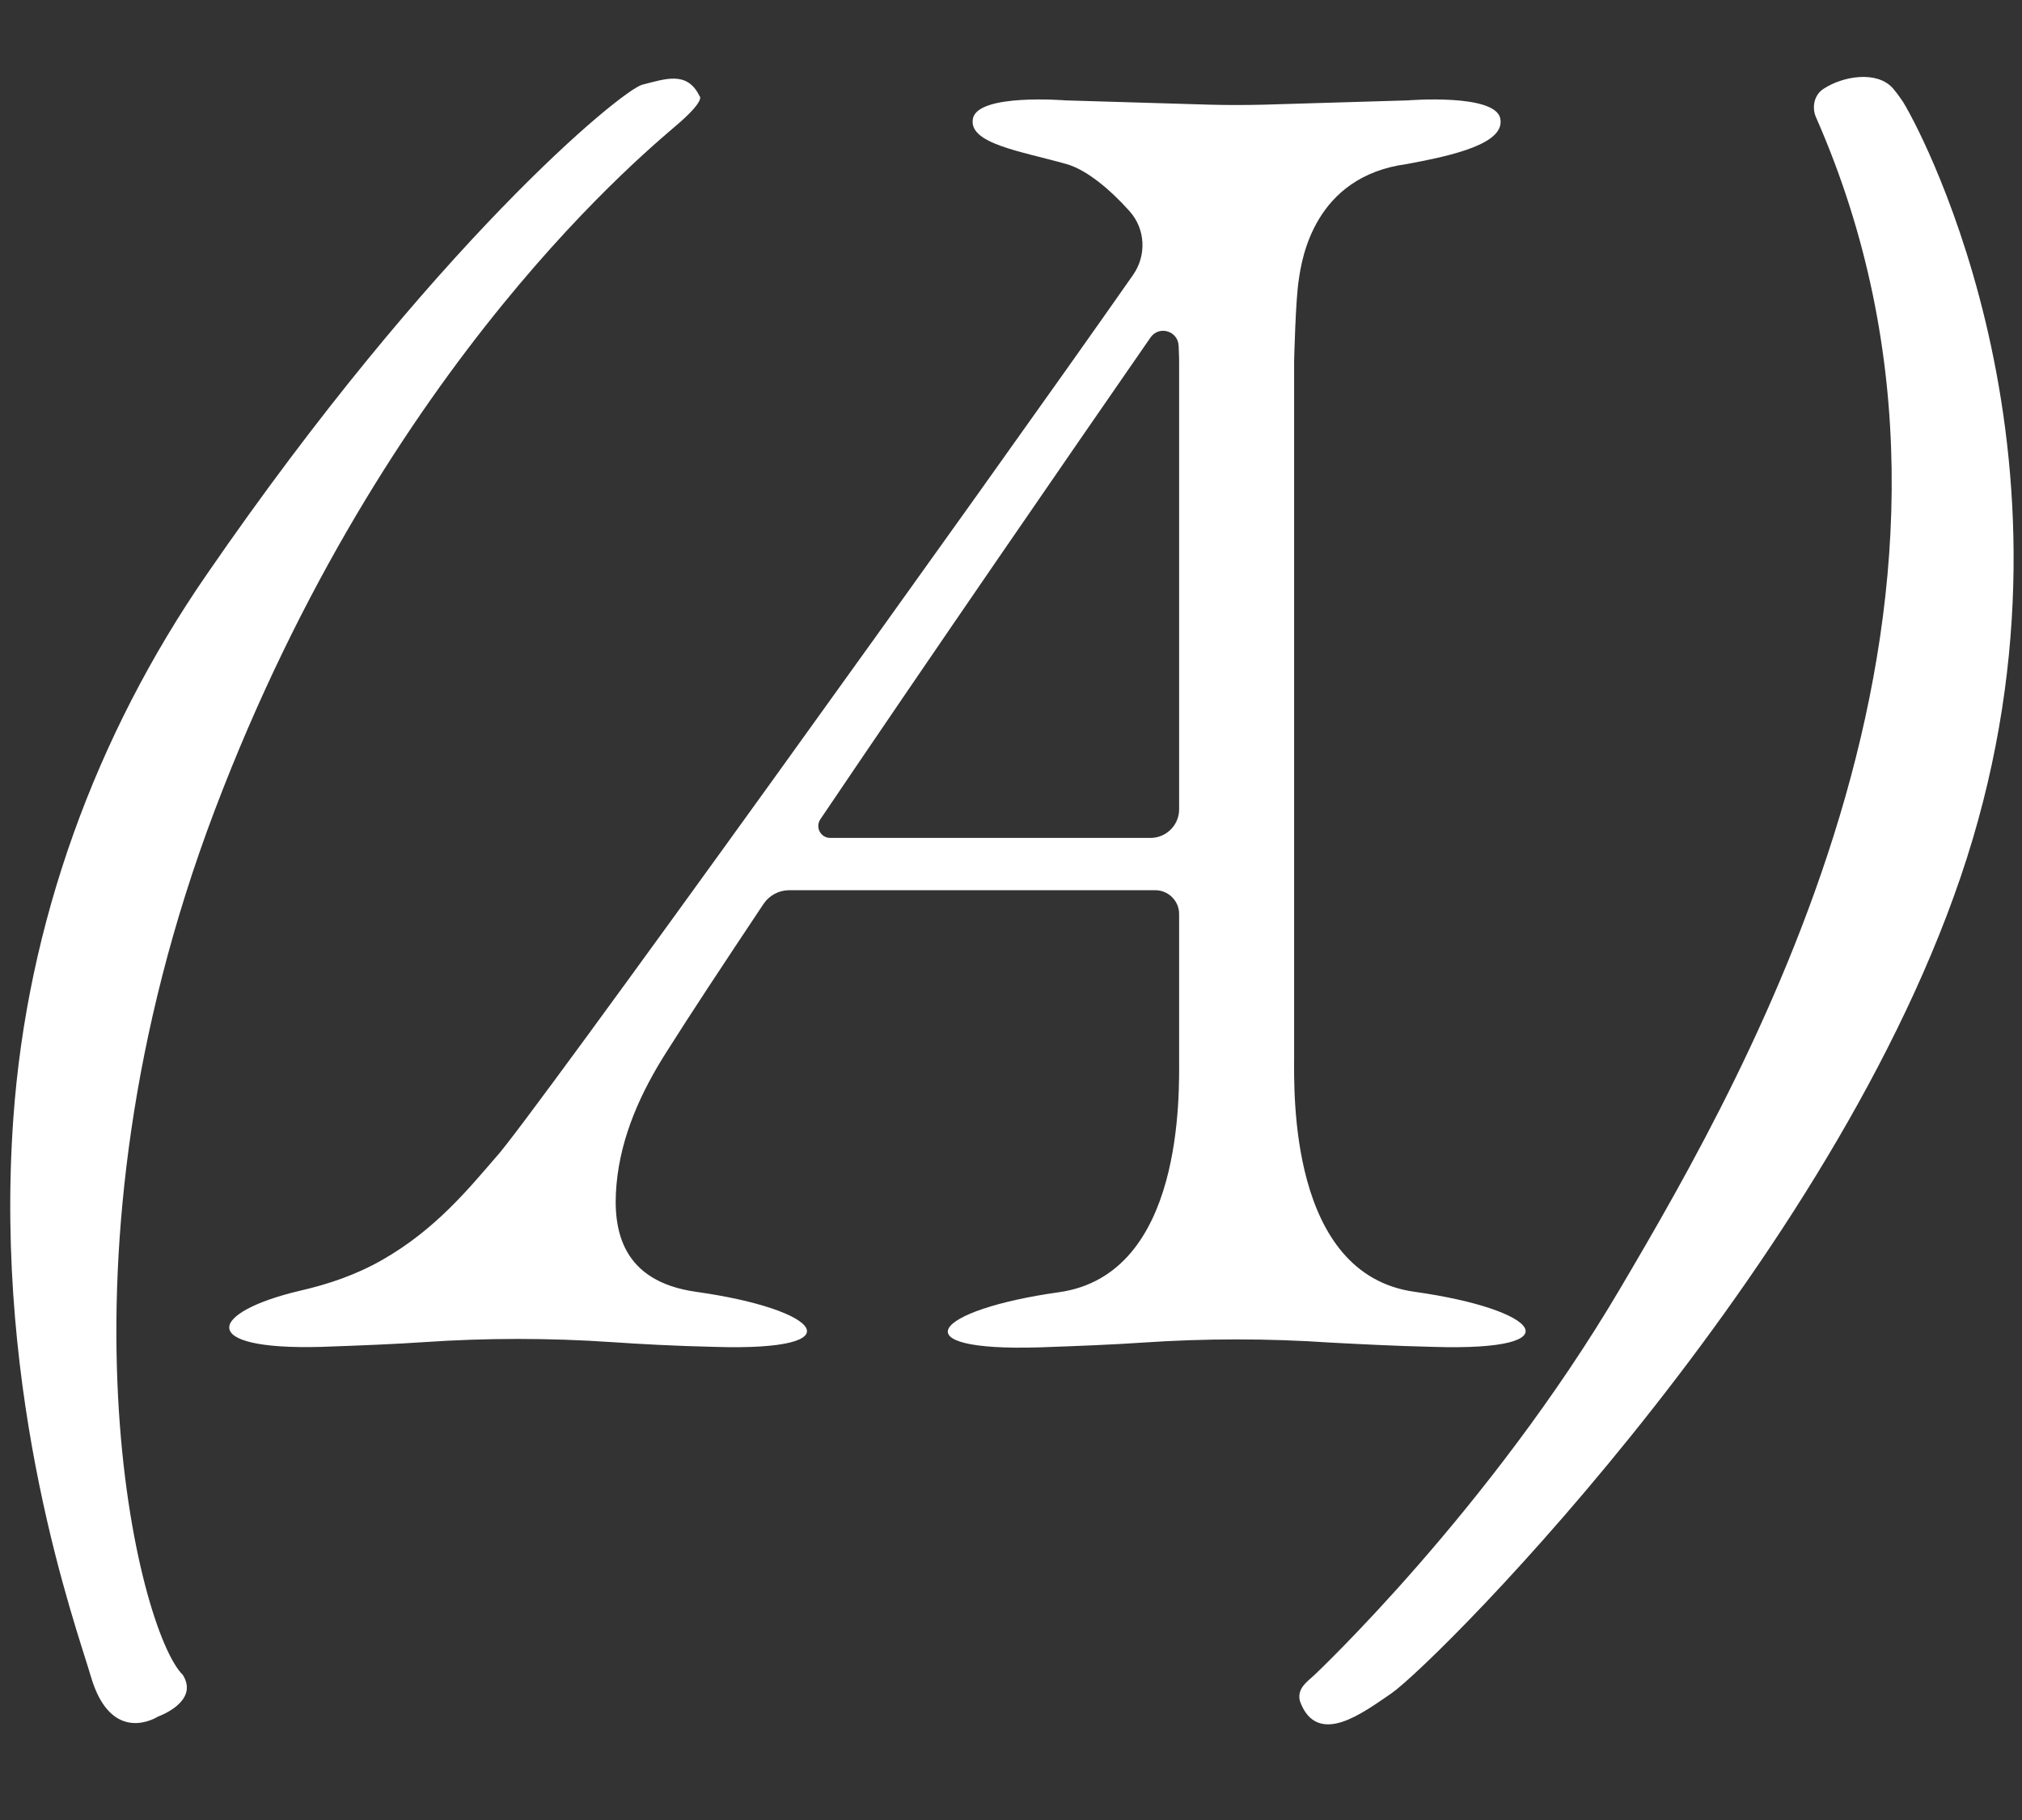 <?xml version="1.0" encoding="UTF-8" standalone="no"?>
<svg
   xml:space="preserve"
   viewBox="0 0 200 180"
   y="0px"
   x="0px"
   id="Layer_1"
   version="1.1"
   sodipodi:docname="favicon-white.svg"
   width="200"
   height="180"
   inkscape:version="1.3 (0e150ed6c4, 2023-07-21)"
   xmlns:inkscape="http://www.inkscape.org/namespaces/inkscape"
   xmlns:sodipodi="http://sodipodi.sourceforge.net/DTD/sodipodi-0.dtd"
   xmlns="http://www.w3.org/2000/svg"
   xmlns:svg="http://www.w3.org/2000/svg"><rect x="0" y="0" width="200" height="180" fill="#333333" stroke="none"/><defs
   id="defs11" /><sodipodi:namedview
   id="namedview11"
   pagecolor="#ffffff"
   bordercolor="#111111"
   borderopacity="1"
   inkscape:showpageshadow="0"
   inkscape:pageopacity="0"
   inkscape:pagecheckerboard="1"
   inkscape:deskcolor="#d1d1d1"
   inkscape:zoom="3.0719861"
   inkscape:cx="19.205816"
   inkscape:cy="119.14116"
   inkscape:window-width="2791"
   inkscape:window-height="1212"
   inkscape:window-x="2027"
   inkscape:window-y="33"
   inkscape:window-maximized="0"
   inkscape:current-layer="g10" />&#10;<style
   type="text/css"
   id="style1">&#10;	.st0{stroke:#000000;stroke-width:1.417;stroke-miterlimit:10;}&#10;</style>&#10;<g
   id="g11"
   transform="matrix(0.472,0,0,0.47,-171.763,-191.279)">&#10;	&#10;	&#10;	<g
   id="g10">&#10;		<path
   d="m 763.1,430.1 c 0,0 -0.9,-1.8 -2.8,-4.1 -3.1,-3.7 -10.1,-2.5 -14,0.1 -1.7,1.1 -2.2,3.4 -1.4,5.3 43.8,99.9 -13.7,200.4 -41,246.9 -27.5,46.9 -64.3,81.6 -64.3,81.6 -1.4,1.3 -3.4,2.6 -2.8,4.9 3.3,9.2 12.4,2.2 18.4,-1.9 9.8,-6.9 96.2,-93.8 121.6,-179.4 25.4,-85.7 -13.7,-153.4 -13.7,-153.4 z"
   id="path8"
   style="stroke-width:1;stroke-dasharray:none;stroke:#ffffff;stroke-opacity:1;fill:#ffffff;fill-opacity:1" />&#10;		<path
   d="m 408.9,577.5 c 35.9,-95.1 92.1,-140 97.5,-144.8 5.4,-4.8 4.1,-5.5 4.1,-5.5 -2.6,-5.4 -7.2,-3.6 -12,-2.4 -4.4,1.2 -43.7,33.6 -91.3,103.1 -23.3,33.9 -37.6,73.4 -40.5,114.4 -4.2,59.3 13.3,107.3 16.2,117.3 4.3,15 14.1,8.6 14.1,8.6 0,0 8.8,-3.1 5.2,-8.8 -9.2,-9 -29.2,-86.8 6.7,-181.9 z"
   id="path9"
   style="fill:#ffffff;fill-opacity:1" />&#10;		<path
   d="m 664.4,690.4 c 29.8,0.9 22.2,-7.9 -4.1,-11.6 -26.3,-3.7 -25.2,-42.1 -25.2,-49.4 V 483 v 0 c 0,0 0.3,-13.2 1,-17.3 0.6,-4.2 3.2,-21.6 22.6,-24.2 9.7,-1.8 20.7,-4.3 19.6,-9.6 -1.1,-5.3 -19.4,-3.8 -19.4,-3.8 l -30.1,0.9 c -3.8,0.1 -7.7,0.1 -11.5,0 l -30.1,-0.9 c 0,0 -18.3,-1.5 -19.4,3.8 -1.1,5.3 10.1,6.9 19.6,9.6 4.2,1.2 9.1,5.3 13.2,9.9 3.4,3.8 3.6,9.4 0.7,13.5 C 571.5,507.7 474,644 467.9,650.4 c -5.7,6.6 -12.7,15.3 -23.9,21.7 -5.4,3.1 -11.2,5.1 -17.3,6.5 -19,4.5 -21.8,12.5 4.4,11.8 8.7,-0.3 15.8,-0.6 21.6,-1 13.2,-0.9 26.3,-0.9 39.5,0 5.8,0.4 12.9,0.8 21.6,1 29.8,0.9 22.2,-7.9 -4.1,-11.6 -15.3,-2.2 -17.5,-12.7 -16.6,-22.6 0.9,-10.1 5.1,-19.4 10.5,-27.9 4.9,-7.8 12,-18.6 20.3,-31.1 1.2,-1.8 3.2,-2.9 5.4,-2.9 H 606 c 2.7,0 5,2.2 5,5 v 30.2 c 0,7.3 1.1,45.7 -25.2,49.4 -26.3,3.7 -33.8,12.5 -4.1,11.6 8.7,-0.3 15.8,-0.6 21.6,-1 13.2,-0.9 26.3,-0.9 39.5,0 5.8,0.3 13,0.7 21.6,0.9 z M 611,577.3 c 0,3.3 -2.7,6 -6,6 h -67.1 c -2,0 -3.2,-2.2 -2.1,-3.9 23.4,-34.8 51.9,-76.3 69.2,-101.4 1.8,-2.6 5.8,-1.4 5.9,1.8 0.1,1.8 0.1,3.1 0.1,3.1 z"
   id="path10"
   style="fill:#ffffff;fill-opacity:1" />&#10;	</g>&#10;</g>&#10;</svg>
